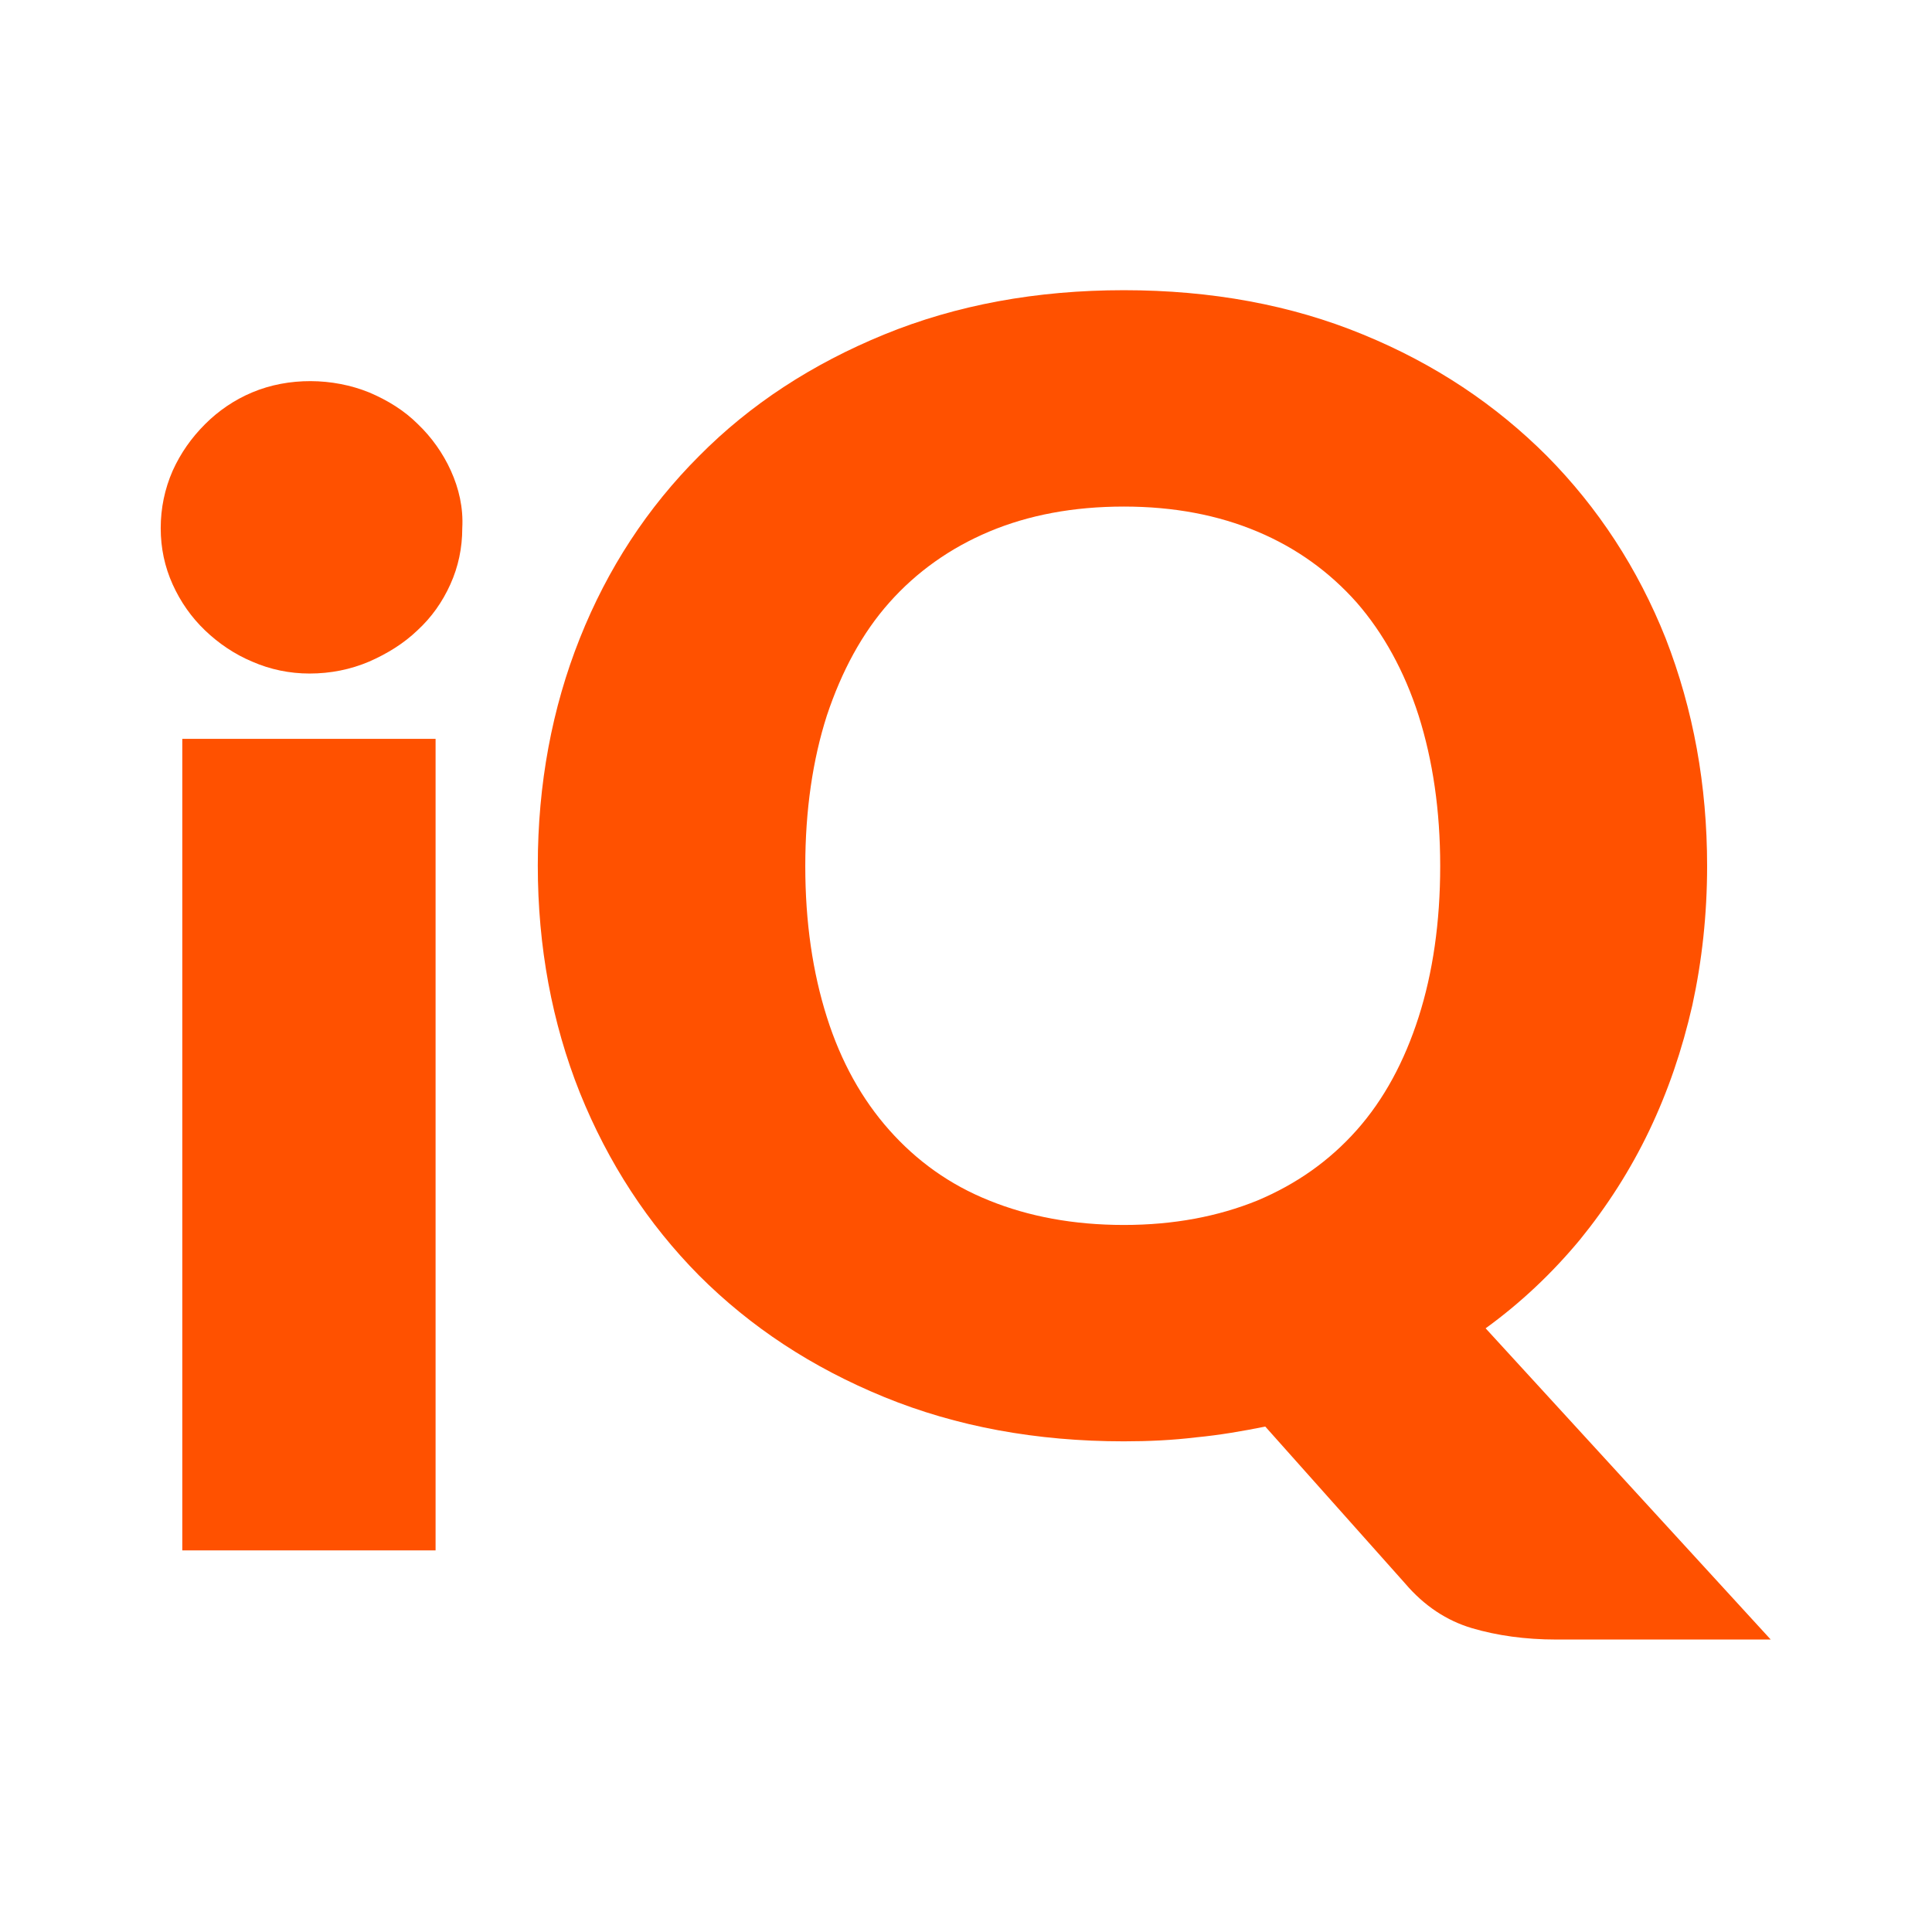 <?xml version="1.0" encoding="utf-8"?>
<!-- Generator: Adobe Illustrator 27.2.0, SVG Export Plug-In . SVG Version: 6.00 Build 0)  -->
<svg version="1.1" id="Layer_1" xmlns="http://www.w3.org/2000/svg" xmlns:xlink="http://www.w3.org/1999/xlink" x="0px" y="0px"
	 viewBox="0 0 340.2 340.2" style="enable-background:new 0 0 340.2 340.2;" xml:space="preserve">
<style type="text/css">
	.st0{fill:#FF5100;}
</style>
<g>
	<path class="st0" d="M79.4,82.9C78,79.8,76,77,73.6,74.7c-2.4-2.4-5.3-4.2-8.6-5.6c-6.4-2.6-14.2-2.7-20.6,0
		c-3.1,1.3-5.9,3.2-8.3,5.6c-2.4,2.4-4.3,5.1-5.7,8.2c-1.4,3.2-2.1,6.6-2.1,10.1c0,3.5,0.7,6.8,2.1,9.9c1.4,3.1,3.3,5.8,5.7,8.1
		c2.4,2.3,5.2,4.2,8.3,5.5c3.2,1.4,6.6,2.1,10.1,2.1c3.7,0,7.2-0.7,10.5-2.1c3.2-1.4,6.1-3.2,8.5-5.5c2.5-2.3,4.4-5,5.8-8.1
		c1.4-3.1,2.1-6.4,2.1-9.9C81.6,89.4,80.8,86,79.4,82.9 M32.1,273h44.6V130.1H32.1V273z"/>
	<path class="st0" d="M300.6,152.5c0,8.5-0.9,16.7-2.6,24.5c-1.8,7.9-4.3,15.2-7.6,22.1c-3.3,6.9-7.4,13.3-12.2,19.2
		c-4.9,5.9-10.4,11.1-16.6,15.6l50.2,54.8H274c-5.4,0-10.4-0.7-14.8-2c-4.4-1.3-8.4-3.9-11.8-7.9l-24.6-27.6c-4,0.8-8,1.5-12.2,1.9
		c-4.1,0.5-8.4,0.7-12.7,0.7c-15.4,0-29.5-2.6-42.2-7.8c-12.7-5.2-23.5-12.3-32.6-21.4c-9-9.1-16-19.8-21-32.2
		c-4.9-12.3-7.4-25.7-7.4-40c0-14.3,2.5-27.7,7.4-40c4.9-12.3,11.9-23,21-32.1c9-9.1,19.9-16.2,32.6-21.4
		c12.7-5.2,26.8-7.8,42.2-7.8c15.4,0,29.5,2.6,42.1,7.8c12.7,5.2,23.4,12.4,32.4,21.4c9,9.1,16,19.8,20.9,32.1
		C298.2,125,300.6,138.3,300.6,152.5 M253.6,152.5c0-9.8-1.3-18.6-3.8-26.5c-2.5-7.8-6.2-14.5-10.9-19.9
		c-4.8-5.4-10.6-9.6-17.5-12.5c-6.9-2.9-14.7-4.4-23.5-4.4c-8.9,0-16.8,1.5-23.7,4.4c-6.9,2.9-12.8,7.1-17.6,12.5
		c-4.8,5.4-8.4,12.1-11,19.9c-2.5,7.8-3.8,16.7-3.8,26.5c0,9.9,1.3,18.7,3.8,26.6c2.5,7.9,6.2,14.5,11,19.9
		c4.8,5.4,10.6,9.6,17.6,12.4c6.9,2.8,14.8,4.3,23.7,4.3c8.8,0,16.6-1.5,23.5-4.3c6.9-2.9,12.7-7,17.5-12.4
		c4.8-5.4,8.4-12.1,10.9-19.9C252.3,171.3,253.6,162.4,253.6,152.5"/>
</g>
</svg>
